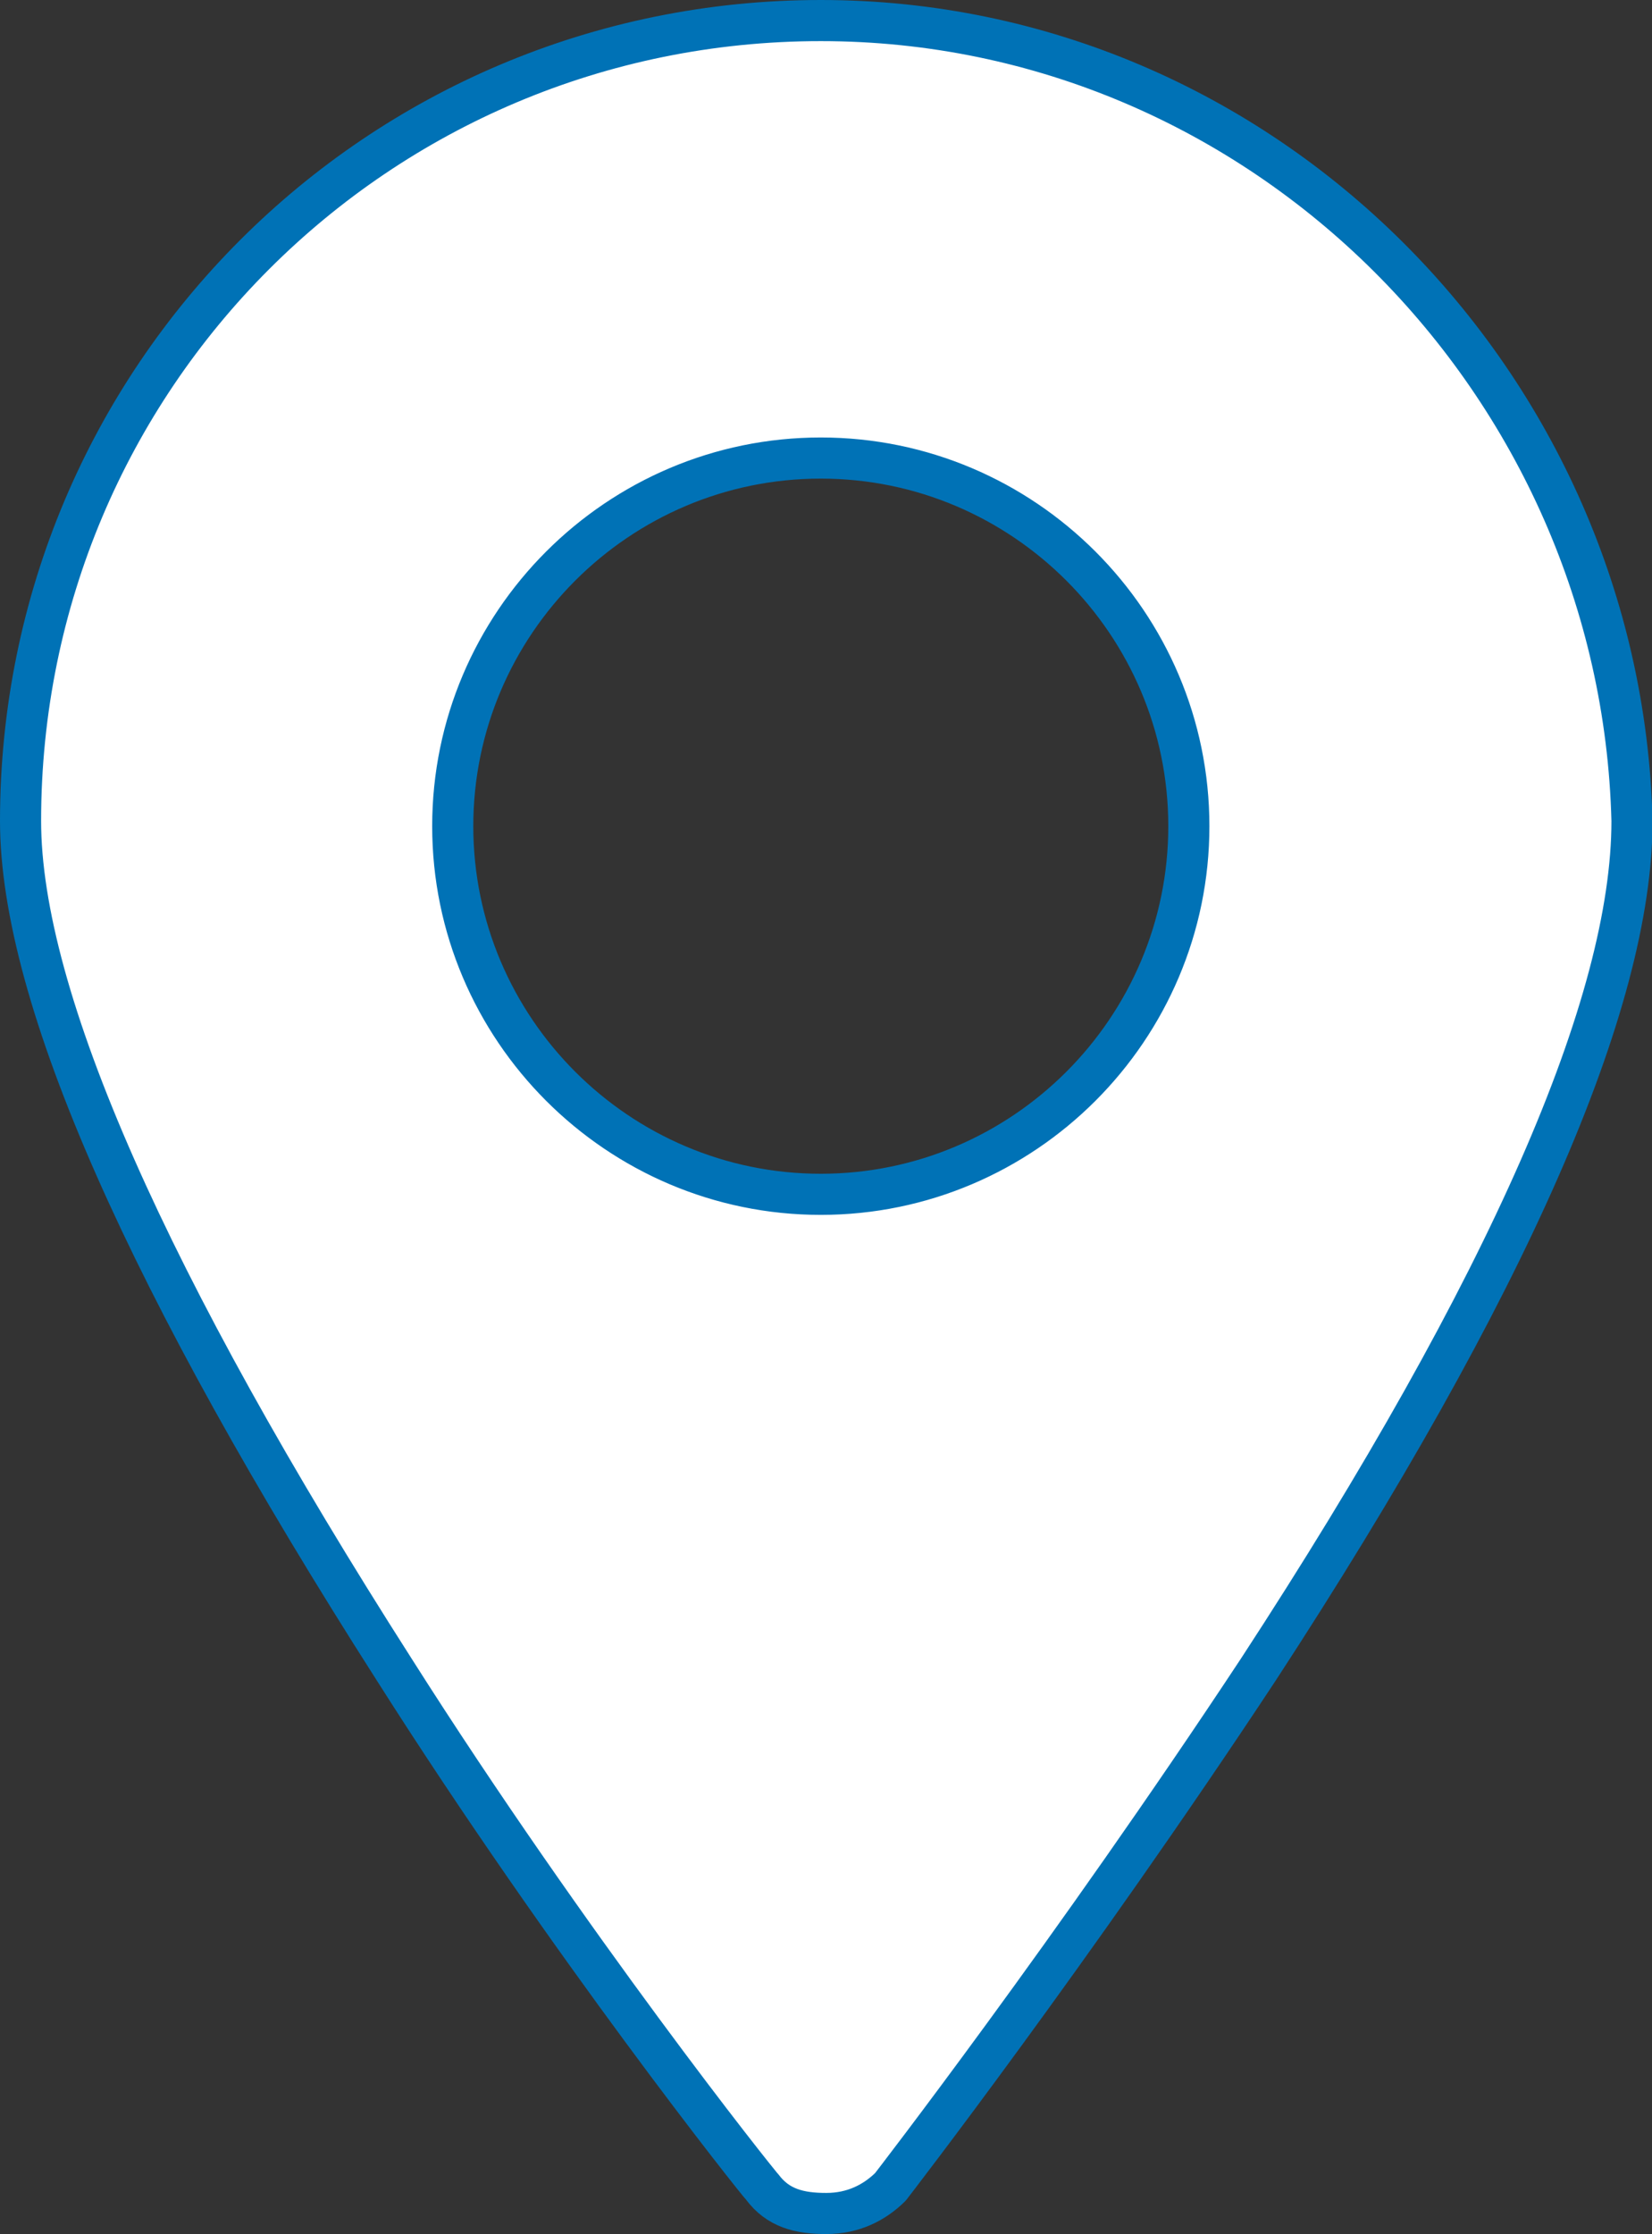 <?xml version="1.0" encoding="UTF-8"?><svg id="uuid-6a9865a0-d6a9-4484-a2f3-77dfc1b2a8b1" xmlns="http://www.w3.org/2000/svg" viewBox="0 0 60.28 81.5"><rect x="0" y="0" width="60.28" height="81.5" fill="#333333" stroke="none"/><defs><style>.uuid-c904f6fa-bd5e-43db-9055-e5b78791ea3f{fill:#fff;stroke:#0072b6;stroke-linecap:round;stroke-linejoin:round;stroke-width:1.5px;}</style></defs><g id="uuid-e4ef5251-9017-43ec-a12e-ff676c8568f0"><path class="uuid-c904f6fa-bd5e-43db-9055-e5b78791ea3f" d="m29.95.75C13.79.75.75,13.79.75,29.95c0,6.42,4.67,16.93,13.63,30.95,6.42,10.12,13.24,18.69,13.43,18.88.58.78,1.36.97,2.34.97s1.75-.39,2.34-.97c0,0,6.62-8.56,13.43-18.88,9.15-14.02,13.63-24.33,13.63-30.95C59.15,13.99,46.1.75,29.95.75m0,42.82c-7.4,0-13.43-6.03-13.43-13.43s6.03-13.43,13.43-13.43,13.43,6.03,13.43,13.43-6.03,13.43-13.43,13.43"/></g></svg>